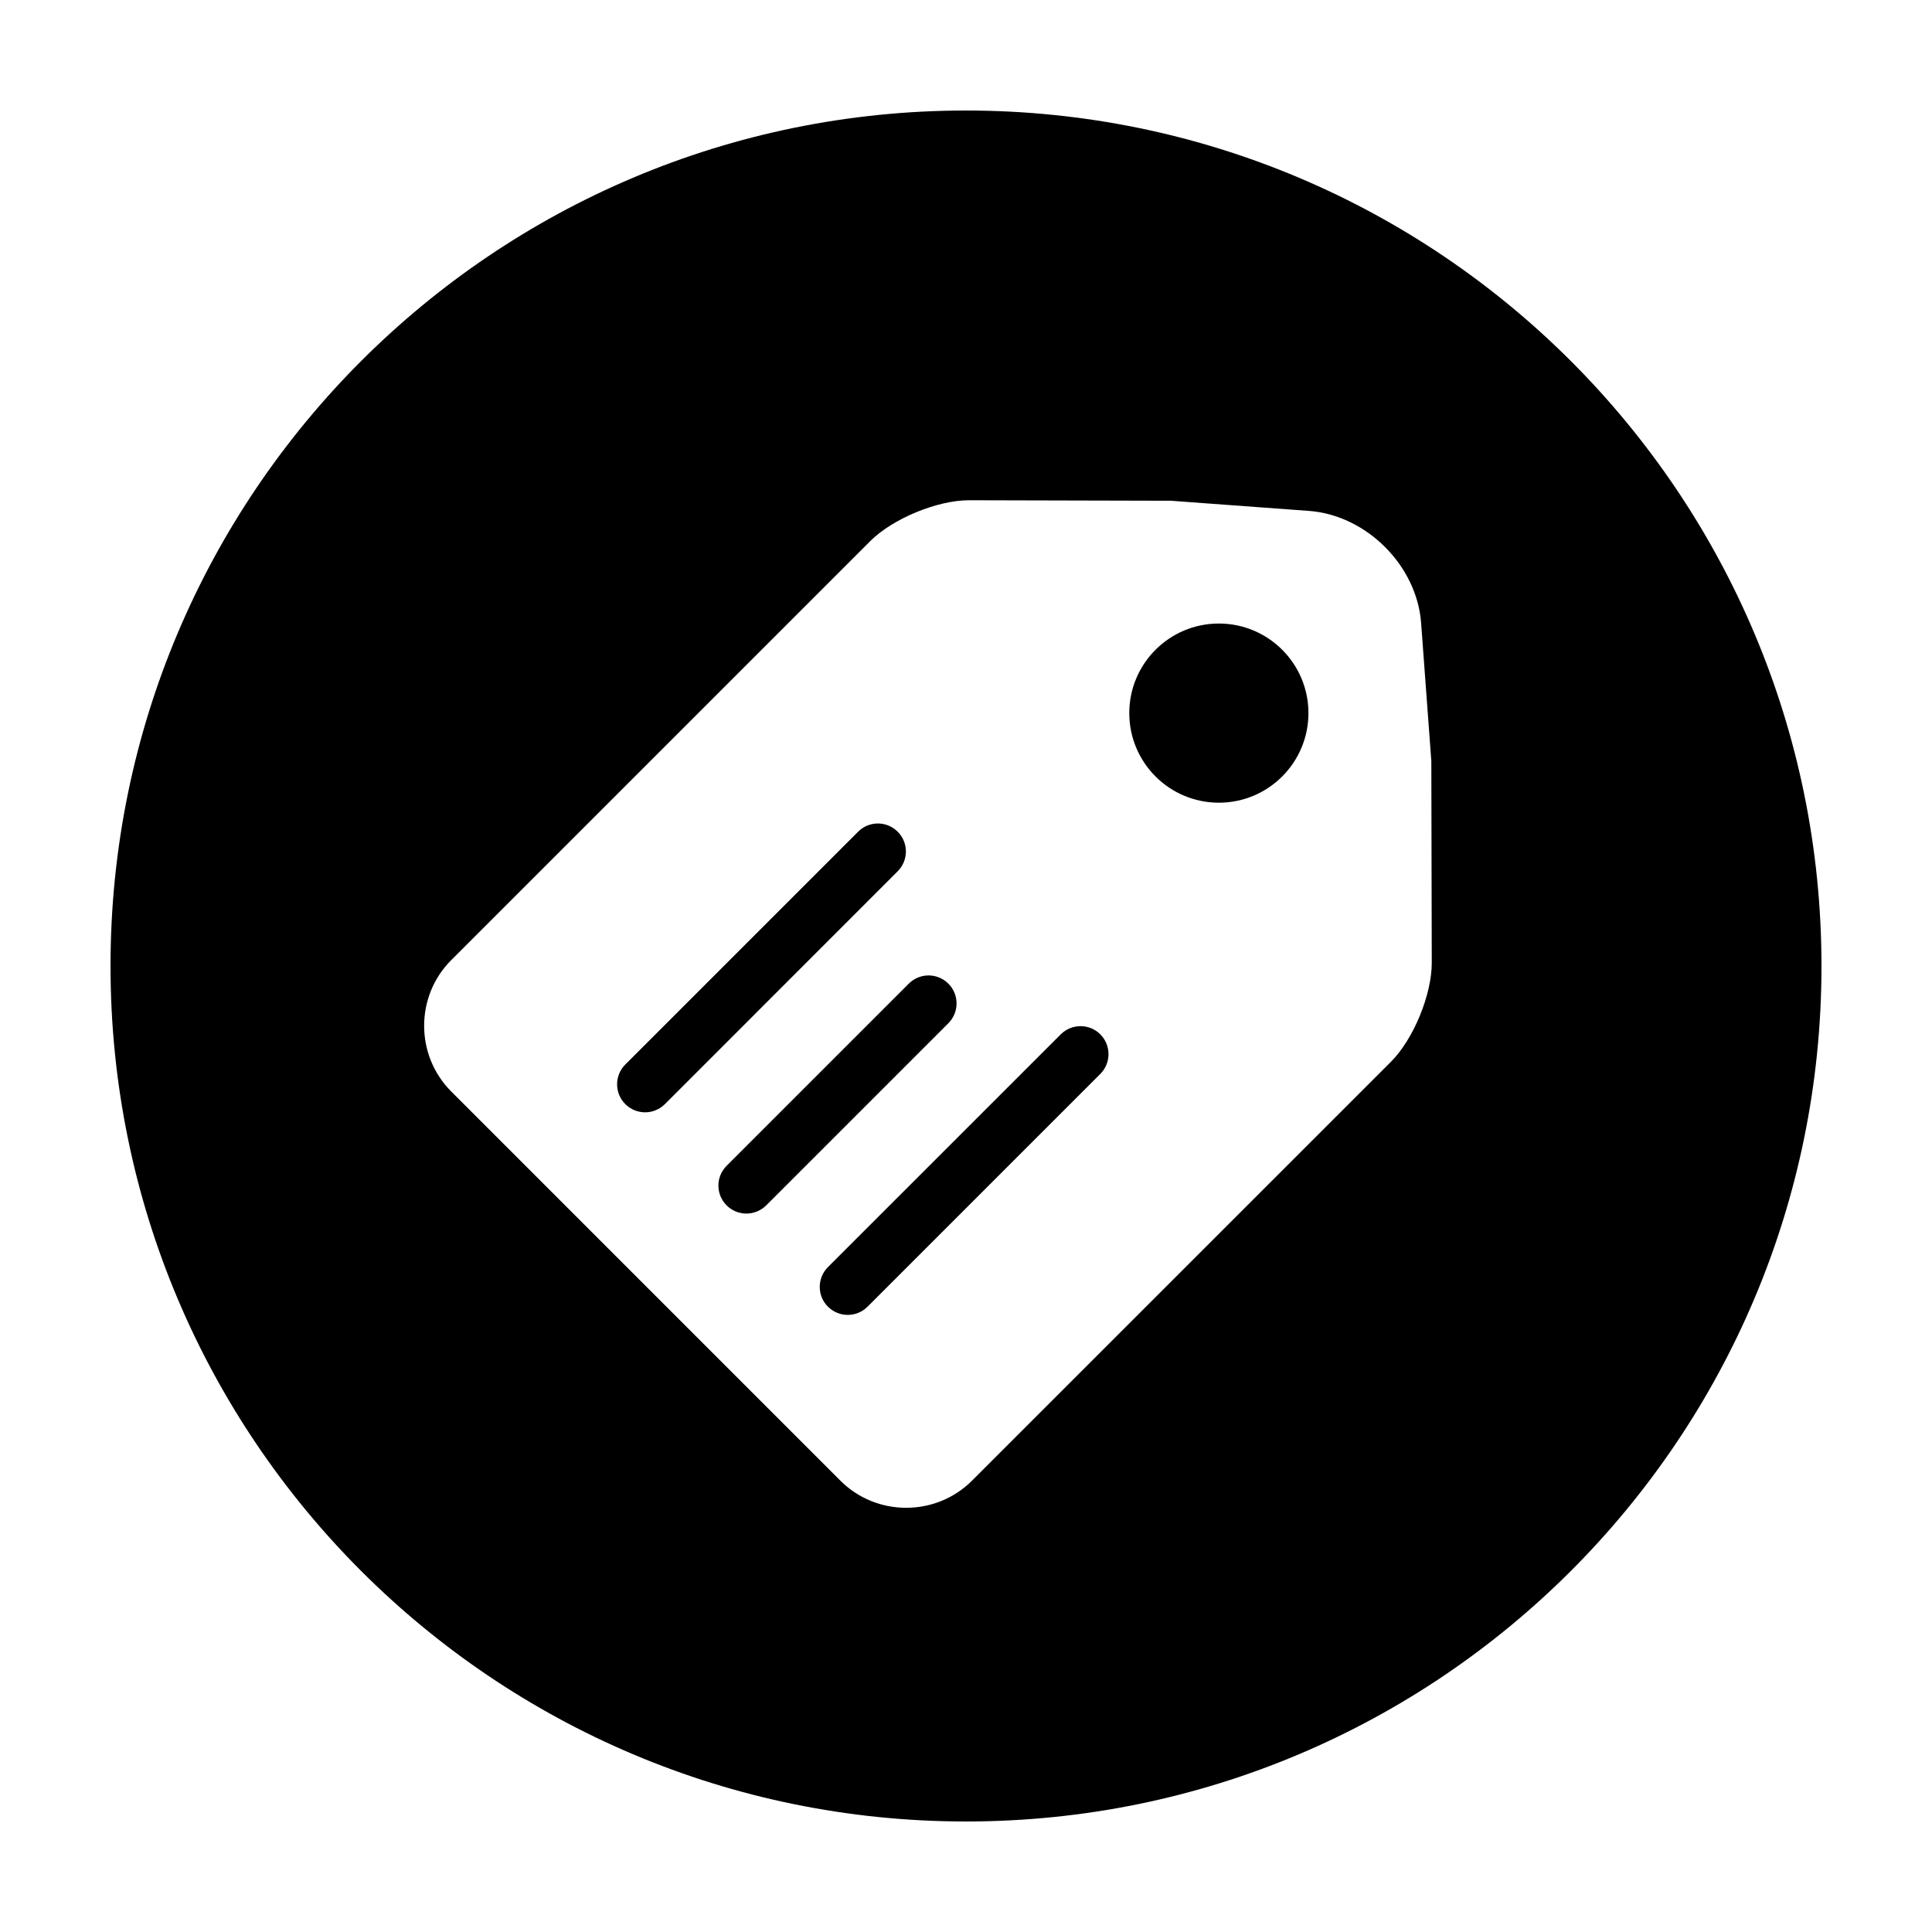 <?xml version="1.0" encoding="UTF-8"?>
<!-- The Best Svg Icon site in the world: iconSvg.co, Visit us! https://iconsvg.co -->
<svg fill="#000000" width="800px" height="800px" version="1.1" viewBox="144 144 512 512" xmlns="http://www.w3.org/2000/svg">
 <g>
  <path d="m400 173.29c-125.21 0-226.71 101.5-226.71 226.71 0 125.21 101.5 226.71 226.71 226.71 125.22 0 226.71-101.51 226.71-226.71-0.004-125.22-101.5-226.71-226.71-226.71zm112.59 252.12-111.01 110.99c-9.594 9.574-25.27 9.574-34.863 0l-103.12-103.13c-9.594-9.582-9.594-25.277 0-34.848l111-111c5.992-5.992 17.824-10.883 26.301-10.852l53.418 0.133 36.59 2.695c15.219 1.129 28.582 14.484 29.703 29.699l2.707 36.59 0.117 53.422c0.023 8.469-4.852 20.309-10.844 26.301z"/>
  <path d="m381.89 364.41c-2.891-2.902-7.586-2.902-10.48 0l-61.695 61.691c-2.902 2.906-2.902 7.609 0 10.5 1.449 1.441 3.344 2.176 5.246 2.176 1.895 0 3.797-0.734 5.246-2.176l61.688-61.707c2.902-2.898 2.902-7.594-0.004-10.484z"/>
  <path d="m395.33 404.68c-2.906-2.906-7.602-2.906-10.496 0l-48.273 48.273c-2.902 2.891-2.902 7.586 0 10.484 1.445 1.441 3.344 2.172 5.246 2.172 1.895 0 3.793-0.73 5.246-2.172l48.281-48.281c2.887-2.891 2.887-7.586-0.004-10.477z"/>
  <path d="m425.11 418.11-61.691 61.68c-2.906 2.906-2.906 7.613 0 10.5 1.445 1.441 3.34 2.172 5.238 2.172 1.895 0 3.797-0.73 5.246-2.172l61.691-61.695c2.891-2.887 2.891-7.586 0-10.484-2.898-2.891-7.59-2.891-10.484 0z"/>
  <path d="m490.75 332.98c0 13.113-10.629 23.742-23.738 23.742-13.113 0-23.742-10.629-23.742-23.742 0-13.109 10.629-23.738 23.742-23.738 13.109 0 23.738 10.629 23.738 23.738"/>
 </g>
</svg>